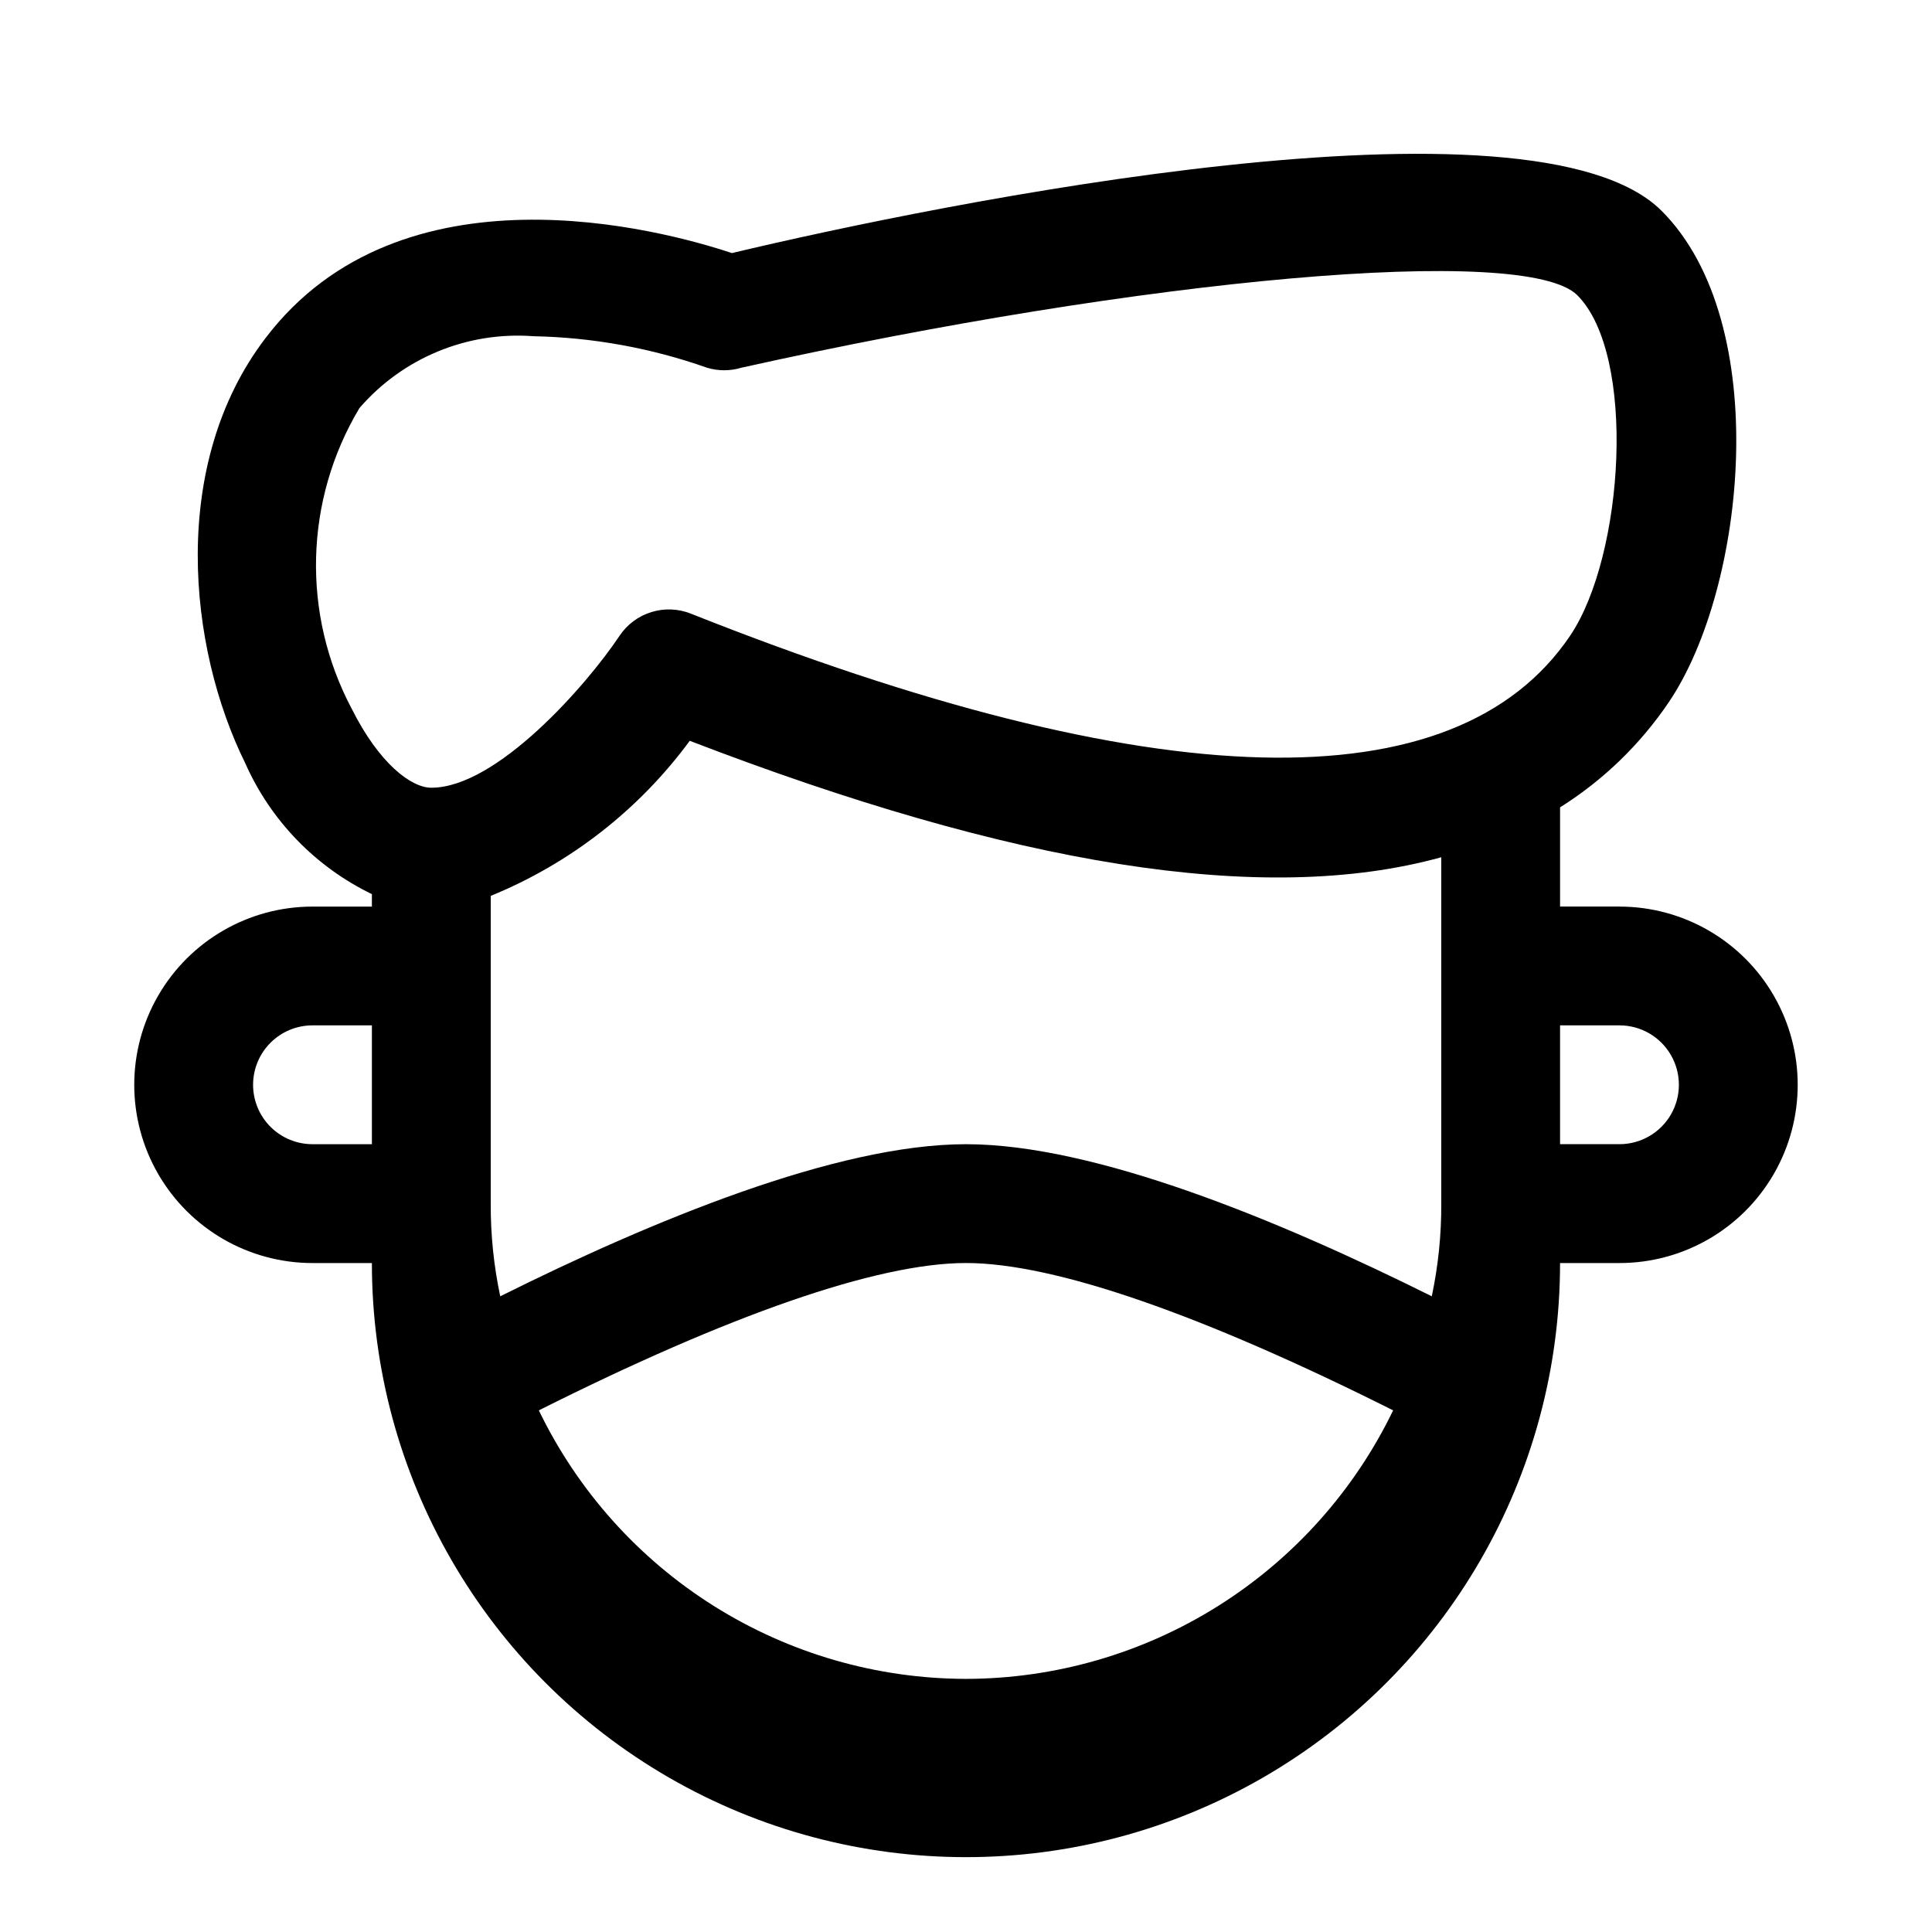 <?xml version="1.0" encoding="UTF-8"?>
<!-- Uploaded to: ICON Repo, www.svgrepo.com, Generator: ICON Repo Mixer Tools -->
<svg fill="#000000" width="800px" height="800px" version="1.1" viewBox="144 144 512 512" xmlns="http://www.w3.org/2000/svg">
 <path d="m573.18 384.25h-15.746v-26.293c11.438-7.184 21.25-16.676 28.812-27.867 20.469-30.23 27.711-100.61-1.891-130.2-34.004-34.008-191.6-1.887-246.39 11.18-18.895-6.297-87.695-24.719-123.59 22.516-25.504 33.379-20.625 81.867-5.352 112.73h-0.004c6.731 15.148 18.609 27.422 33.535 34.637v3.305h-15.746c-16.871 0-32.465 9.004-40.902 23.617-8.438 14.613-8.438 32.617 0 47.23 8.438 14.613 24.031 23.617 40.902 23.617h15.746c0 56.25 30.008 108.22 78.719 136.35 48.715 28.125 108.73 28.125 157.44 0s78.719-80.098 78.719-136.35h15.746c16.875 0 32.465-9.004 40.902-23.617 8.438-14.613 8.438-32.617 0-47.23-8.438-14.613-24.027-23.617-40.902-23.617zm-49.75 103.28c-40.148-19.996-89.113-40.305-123.43-40.305s-83.285 20.309-123.43 40.305c-1.711-8.074-2.555-16.309-2.519-24.559v-81.555c21.027-8.586 39.277-22.805 52.742-41.094 85.488 32.906 151.93 43.926 199.16 30.859v91.789c0.039 8.25-0.805 16.484-2.516 24.559zm-284.18-235.38c11.488-13.305 28.605-20.375 46.133-19.047 15.672 0.309 31.191 3.125 45.973 8.344 2.977 0.902 6.152 0.902 9.129 0 106.75-23.773 207.82-32.906 221.52-19.207 15.742 15.742 12.438 68.957-1.891 90.215-30.387 45.027-110.21 42.98-233.01-5.824l0.004-0.004c-3.344-1.332-7.039-1.484-10.477-0.422-3.438 1.059-6.41 3.262-8.418 6.246-8.816 13.227-32.59 40.305-49.91 40.305-5.352 0-13.855-6.453-21.098-20.941v0.004c-13.312-25.082-12.535-55.301 2.047-79.668zm-28.18 179.33c0-4.176 1.66-8.184 4.609-11.133 2.953-2.953 6.957-4.613 11.133-4.613h15.746v31.488h-15.746c-4.176 0-8.18-1.66-11.133-4.609-2.949-2.953-4.609-6.957-4.609-11.133zm188.93 157.44c-23.648-0.039-46.805-6.734-66.824-19.32-20.02-12.582-36.09-30.551-46.379-51.84 50.227-25.191 89.586-39.047 113.2-39.047s62.977 13.855 113.2 39.047c-10.285 21.289-26.359 39.258-46.379 51.84-20.02 12.586-43.176 19.281-66.82 19.32zm173.18-141.7h-15.746v-31.488h15.746c5.625 0 10.82 3 13.633 7.871 2.812 4.871 2.812 10.875 0 15.746s-8.008 7.871-13.633 7.871z"/>
</svg>